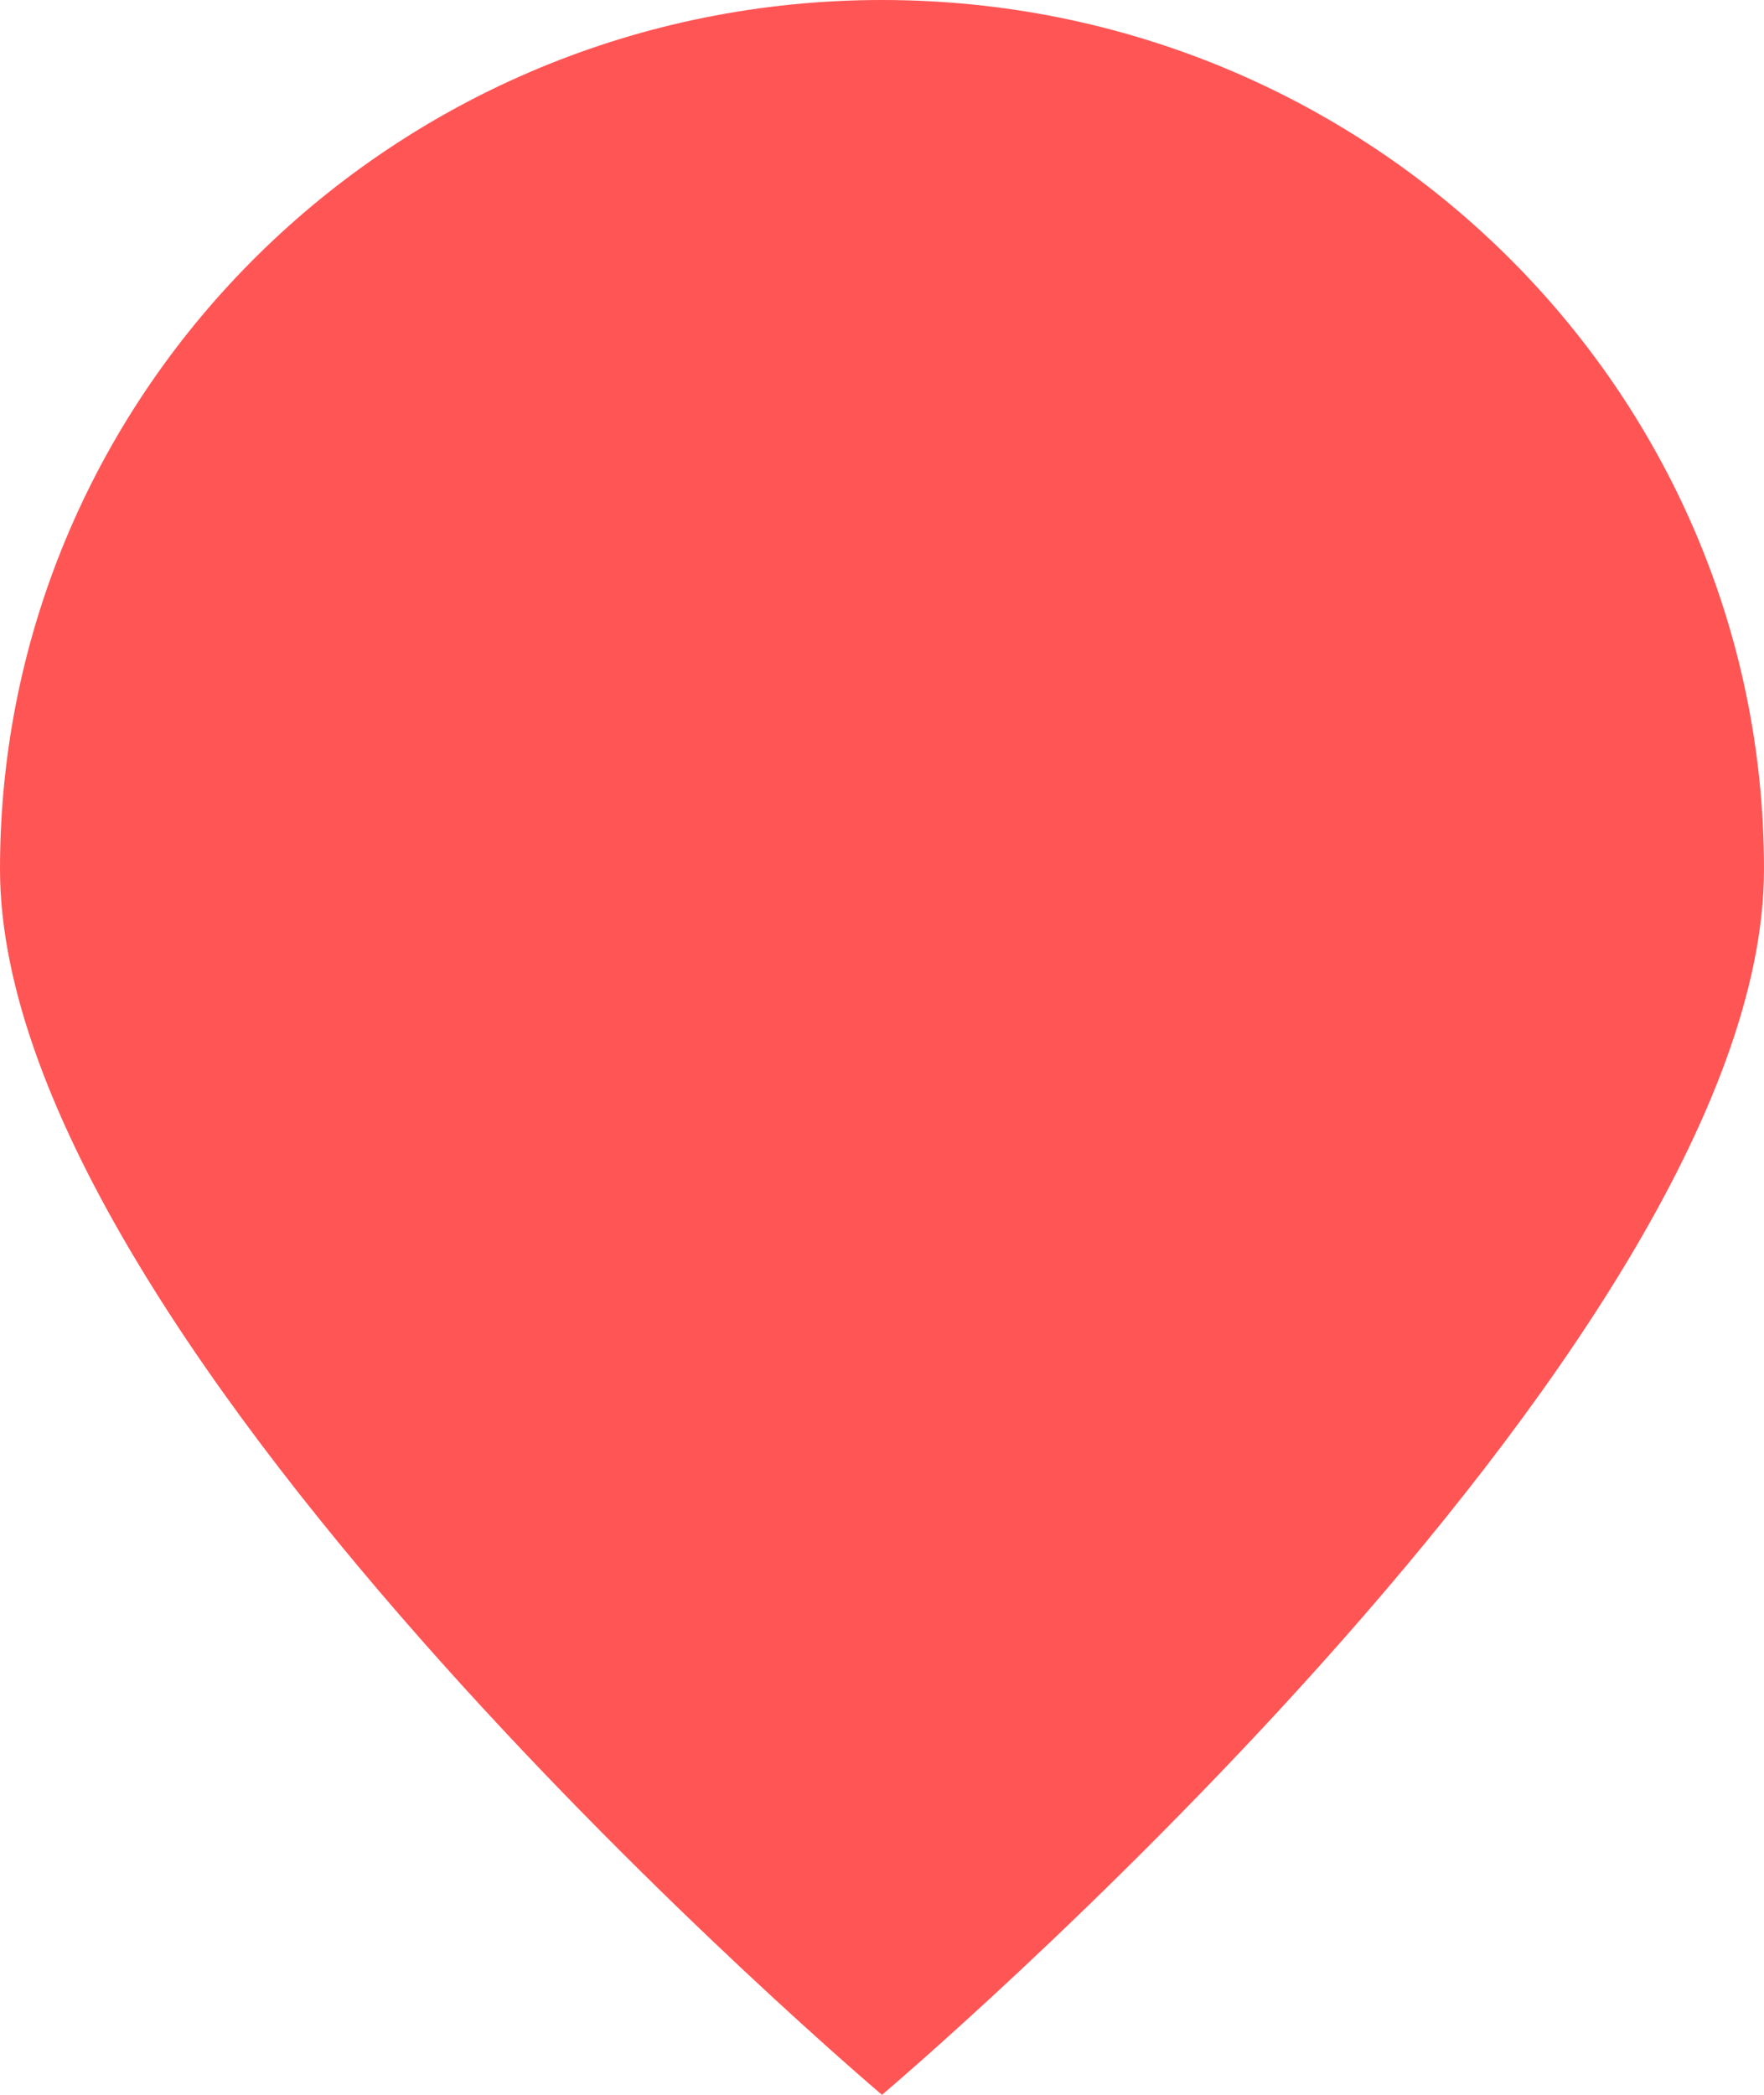 <?xml version="1.0" encoding="UTF-8"?> <svg xmlns="http://www.w3.org/2000/svg" width="16" height="19" viewBox="0 0 16 19" fill="none"> <path d="M16 7.883C16 12.237 8 19 8 19C8 19 0 12.237 0 7.883C0 3.529 3.582 0 8 0C12.418 0 16 3.529 16 7.883Z" fill="#FF5555"></path> </svg> 
